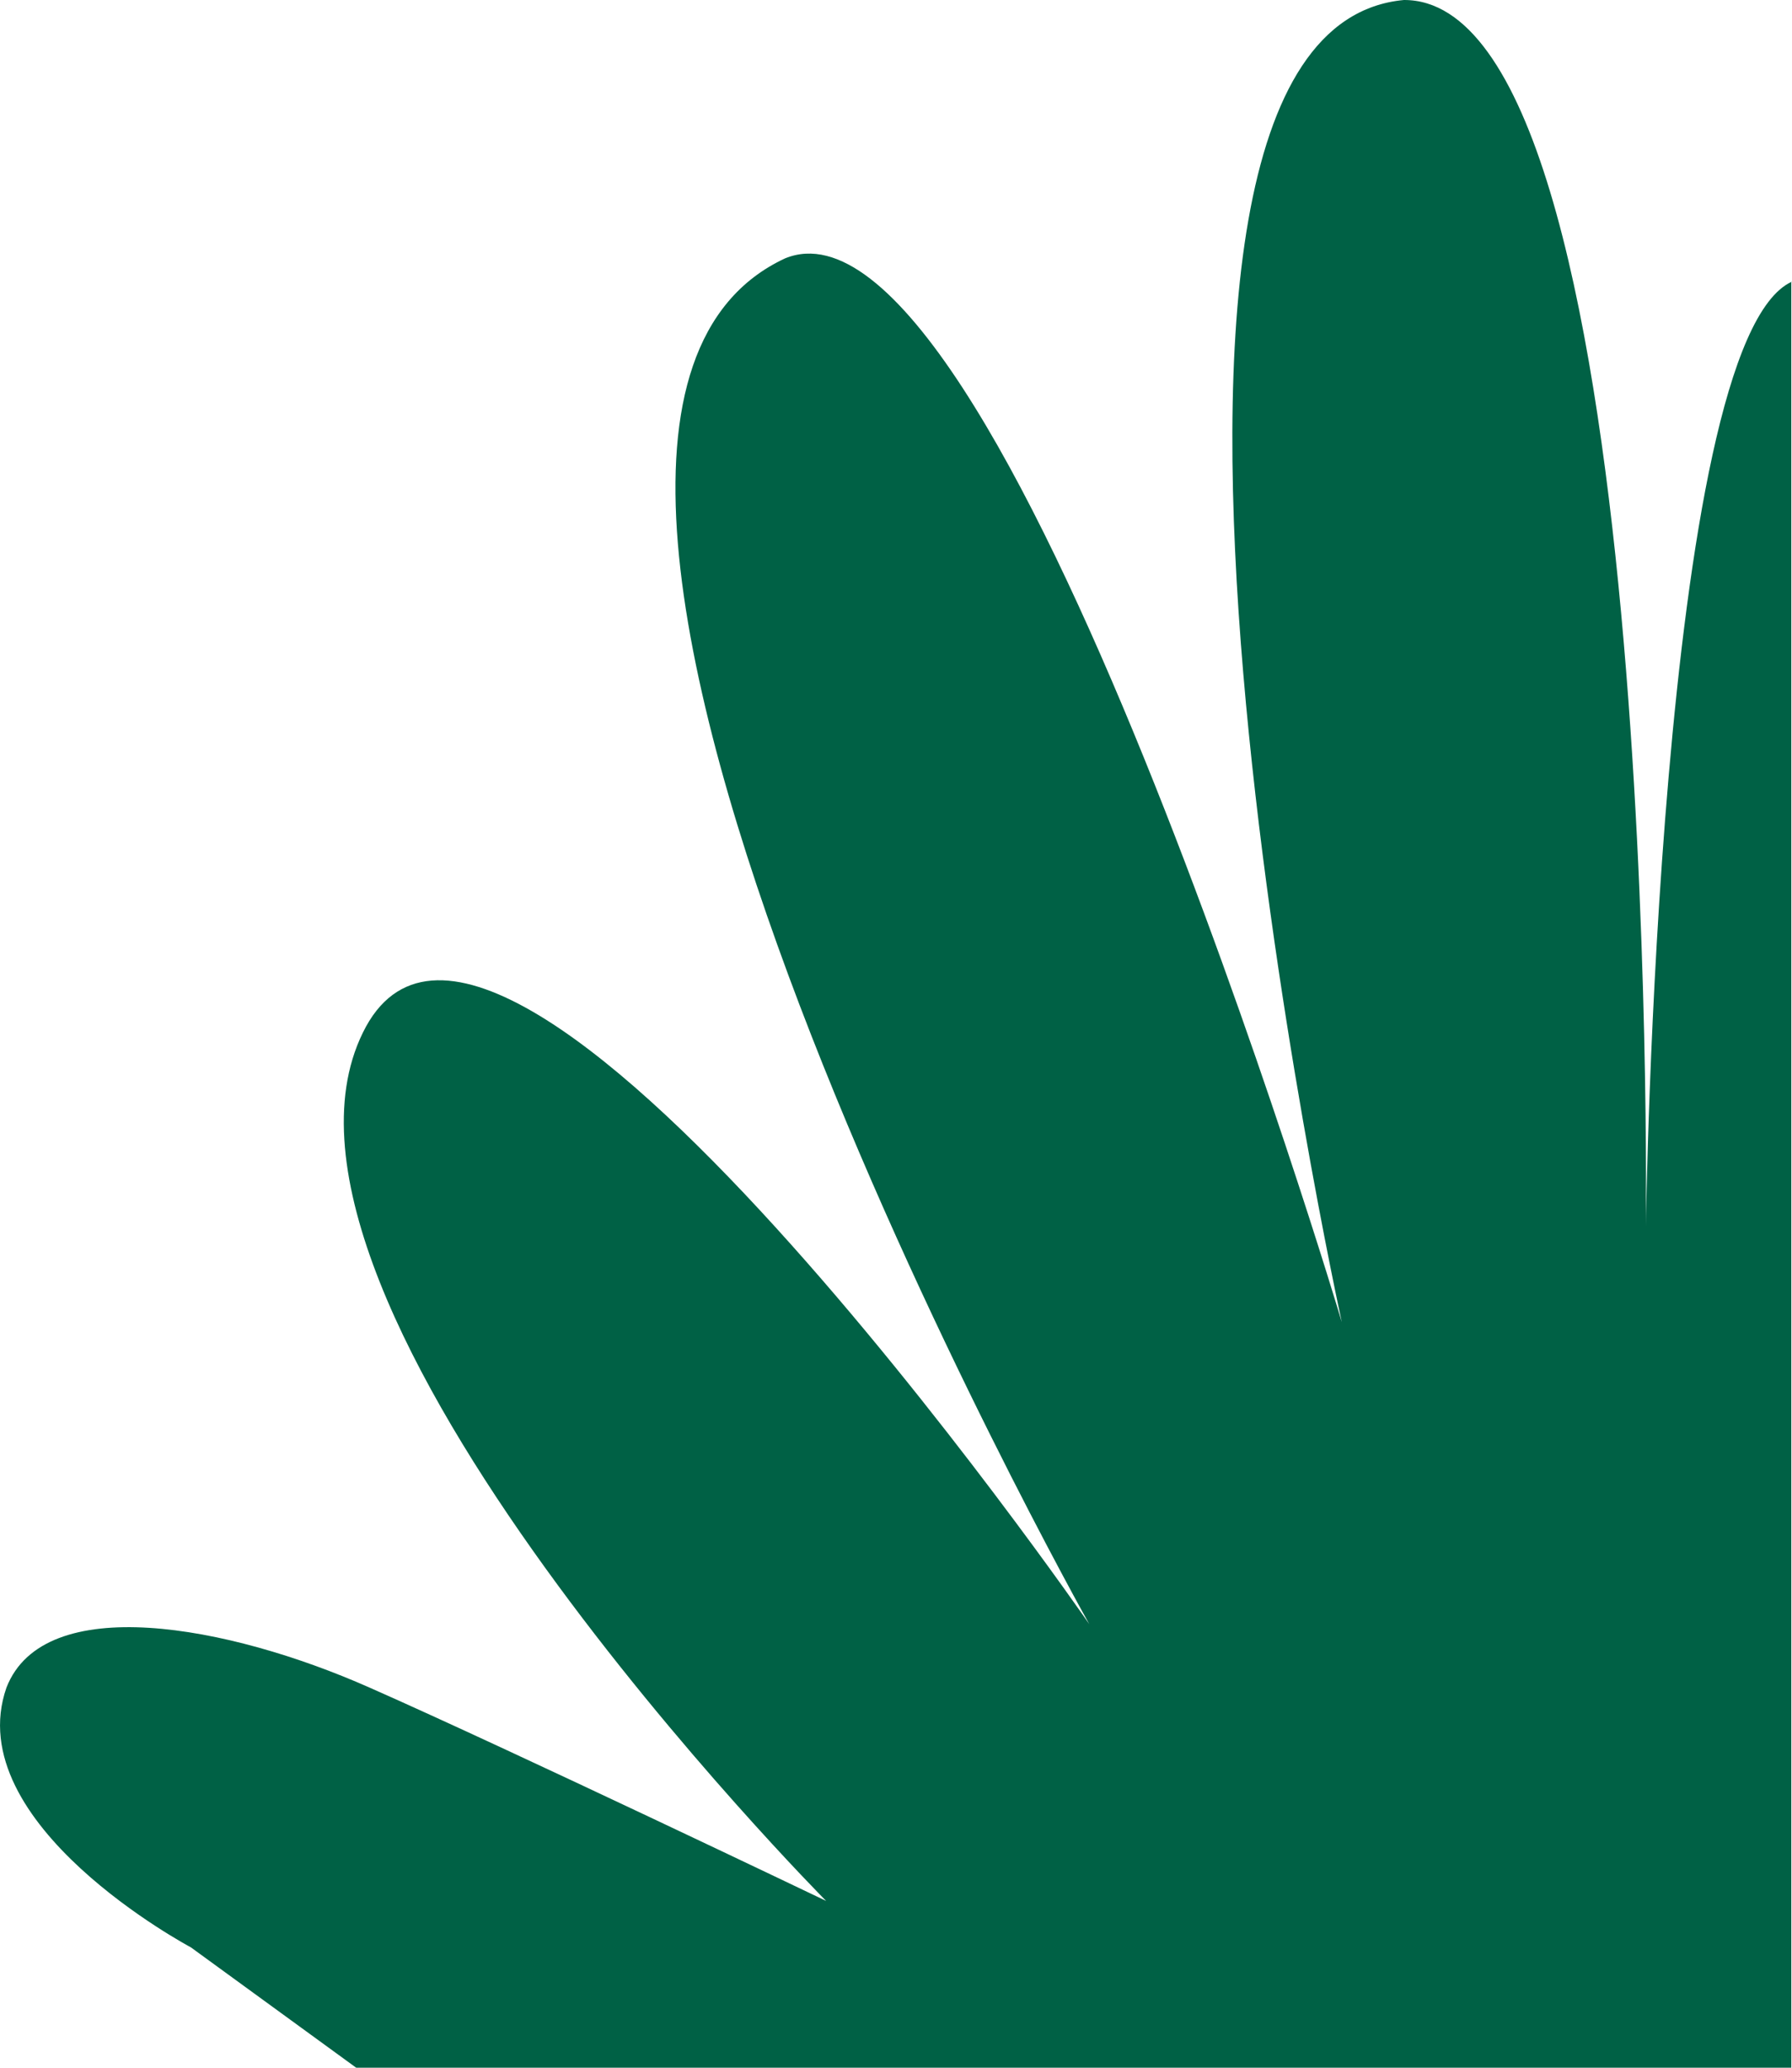 <svg width="13" height="15" viewBox="0 0 13 15" fill="none" xmlns="http://www.w3.org/2000/svg">
<path d="M13 2.043C12.027 2.477 11.94 8.897 11.94 8.897C11.94 8.897 12.046 -0.005 10.185 2.19677e-06C7.677 0.23 9.734 9.591 9.734 9.591C9.734 9.591 7.25 1.241 5.696 1.874C3.034 3.11 7.902 11.782 7.902 11.782C7.902 11.782 3.586 5.531 2.632 7.492C1.677 9.443 5.993 13.79 5.993 13.79C5.993 13.79 3.711 12.697 2.68 12.242C1.653 11.787 0.32 11.542 0.047 12.242C-0.299 13.233 1.385 14.127 1.385 14.127L2.584 15H12.995V2.043H13Z" fill="#006145"/>
</svg>
